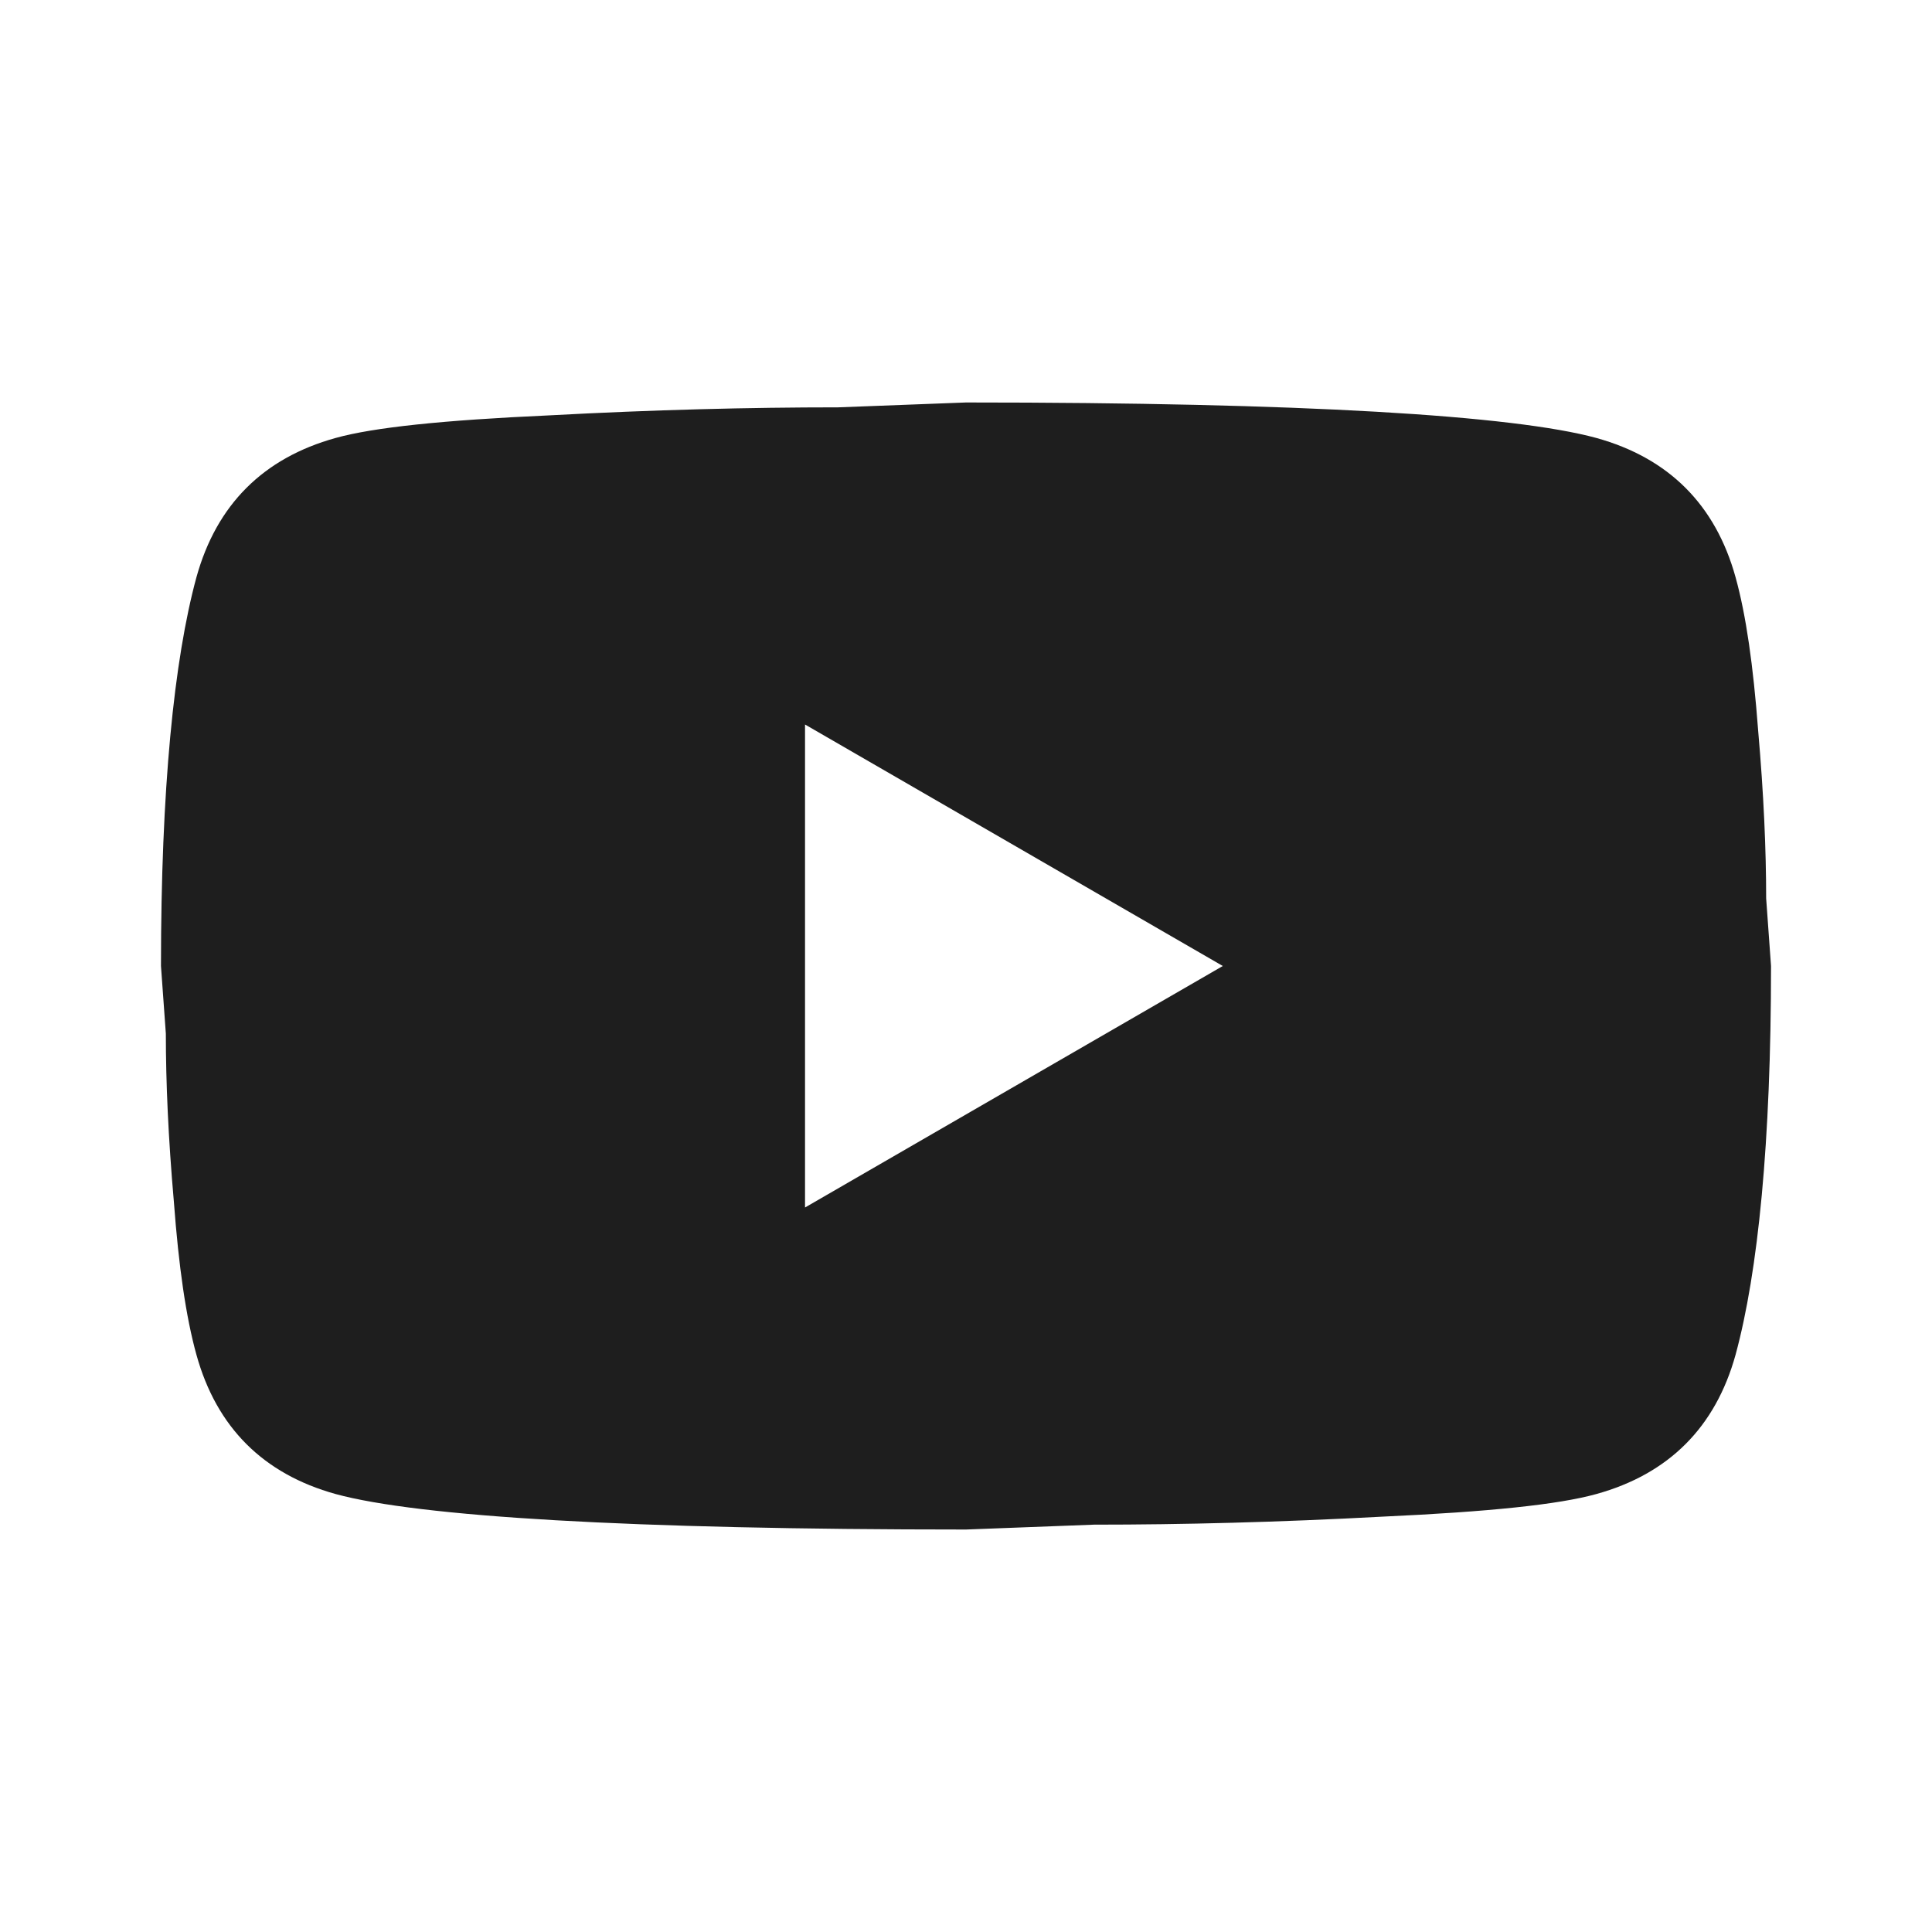 <svg width="25" height="25" viewBox="0 0 25 25" fill="none" xmlns="http://www.w3.org/2000/svg">
<path d="M10.417 15.625L15.823 12.5L10.417 9.375V15.625ZM22.458 7.469C22.594 7.958 22.687 8.614 22.75 9.448C22.823 10.281 22.854 11 22.854 11.625L22.917 12.5C22.917 14.781 22.75 16.458 22.458 17.531C22.198 18.469 21.594 19.073 20.656 19.333C20.167 19.469 19.271 19.562 17.896 19.625C16.542 19.698 15.302 19.729 14.156 19.729L12.5 19.792C8.135 19.792 5.417 19.625 4.344 19.333C3.406 19.073 2.802 18.469 2.542 17.531C2.406 17.042 2.312 16.385 2.25 15.552C2.177 14.719 2.146 14 2.146 13.375L2.083 12.5C2.083 10.219 2.25 8.542 2.542 7.469C2.802 6.531 3.406 5.927 4.344 5.667C4.833 5.531 5.729 5.437 7.104 5.375C8.458 5.302 9.698 5.271 10.844 5.271L12.5 5.208C16.864 5.208 19.583 5.375 20.656 5.667C21.594 5.927 22.198 6.531 22.458 7.469Z" fill="#1E1E1E"/>
</svg>

